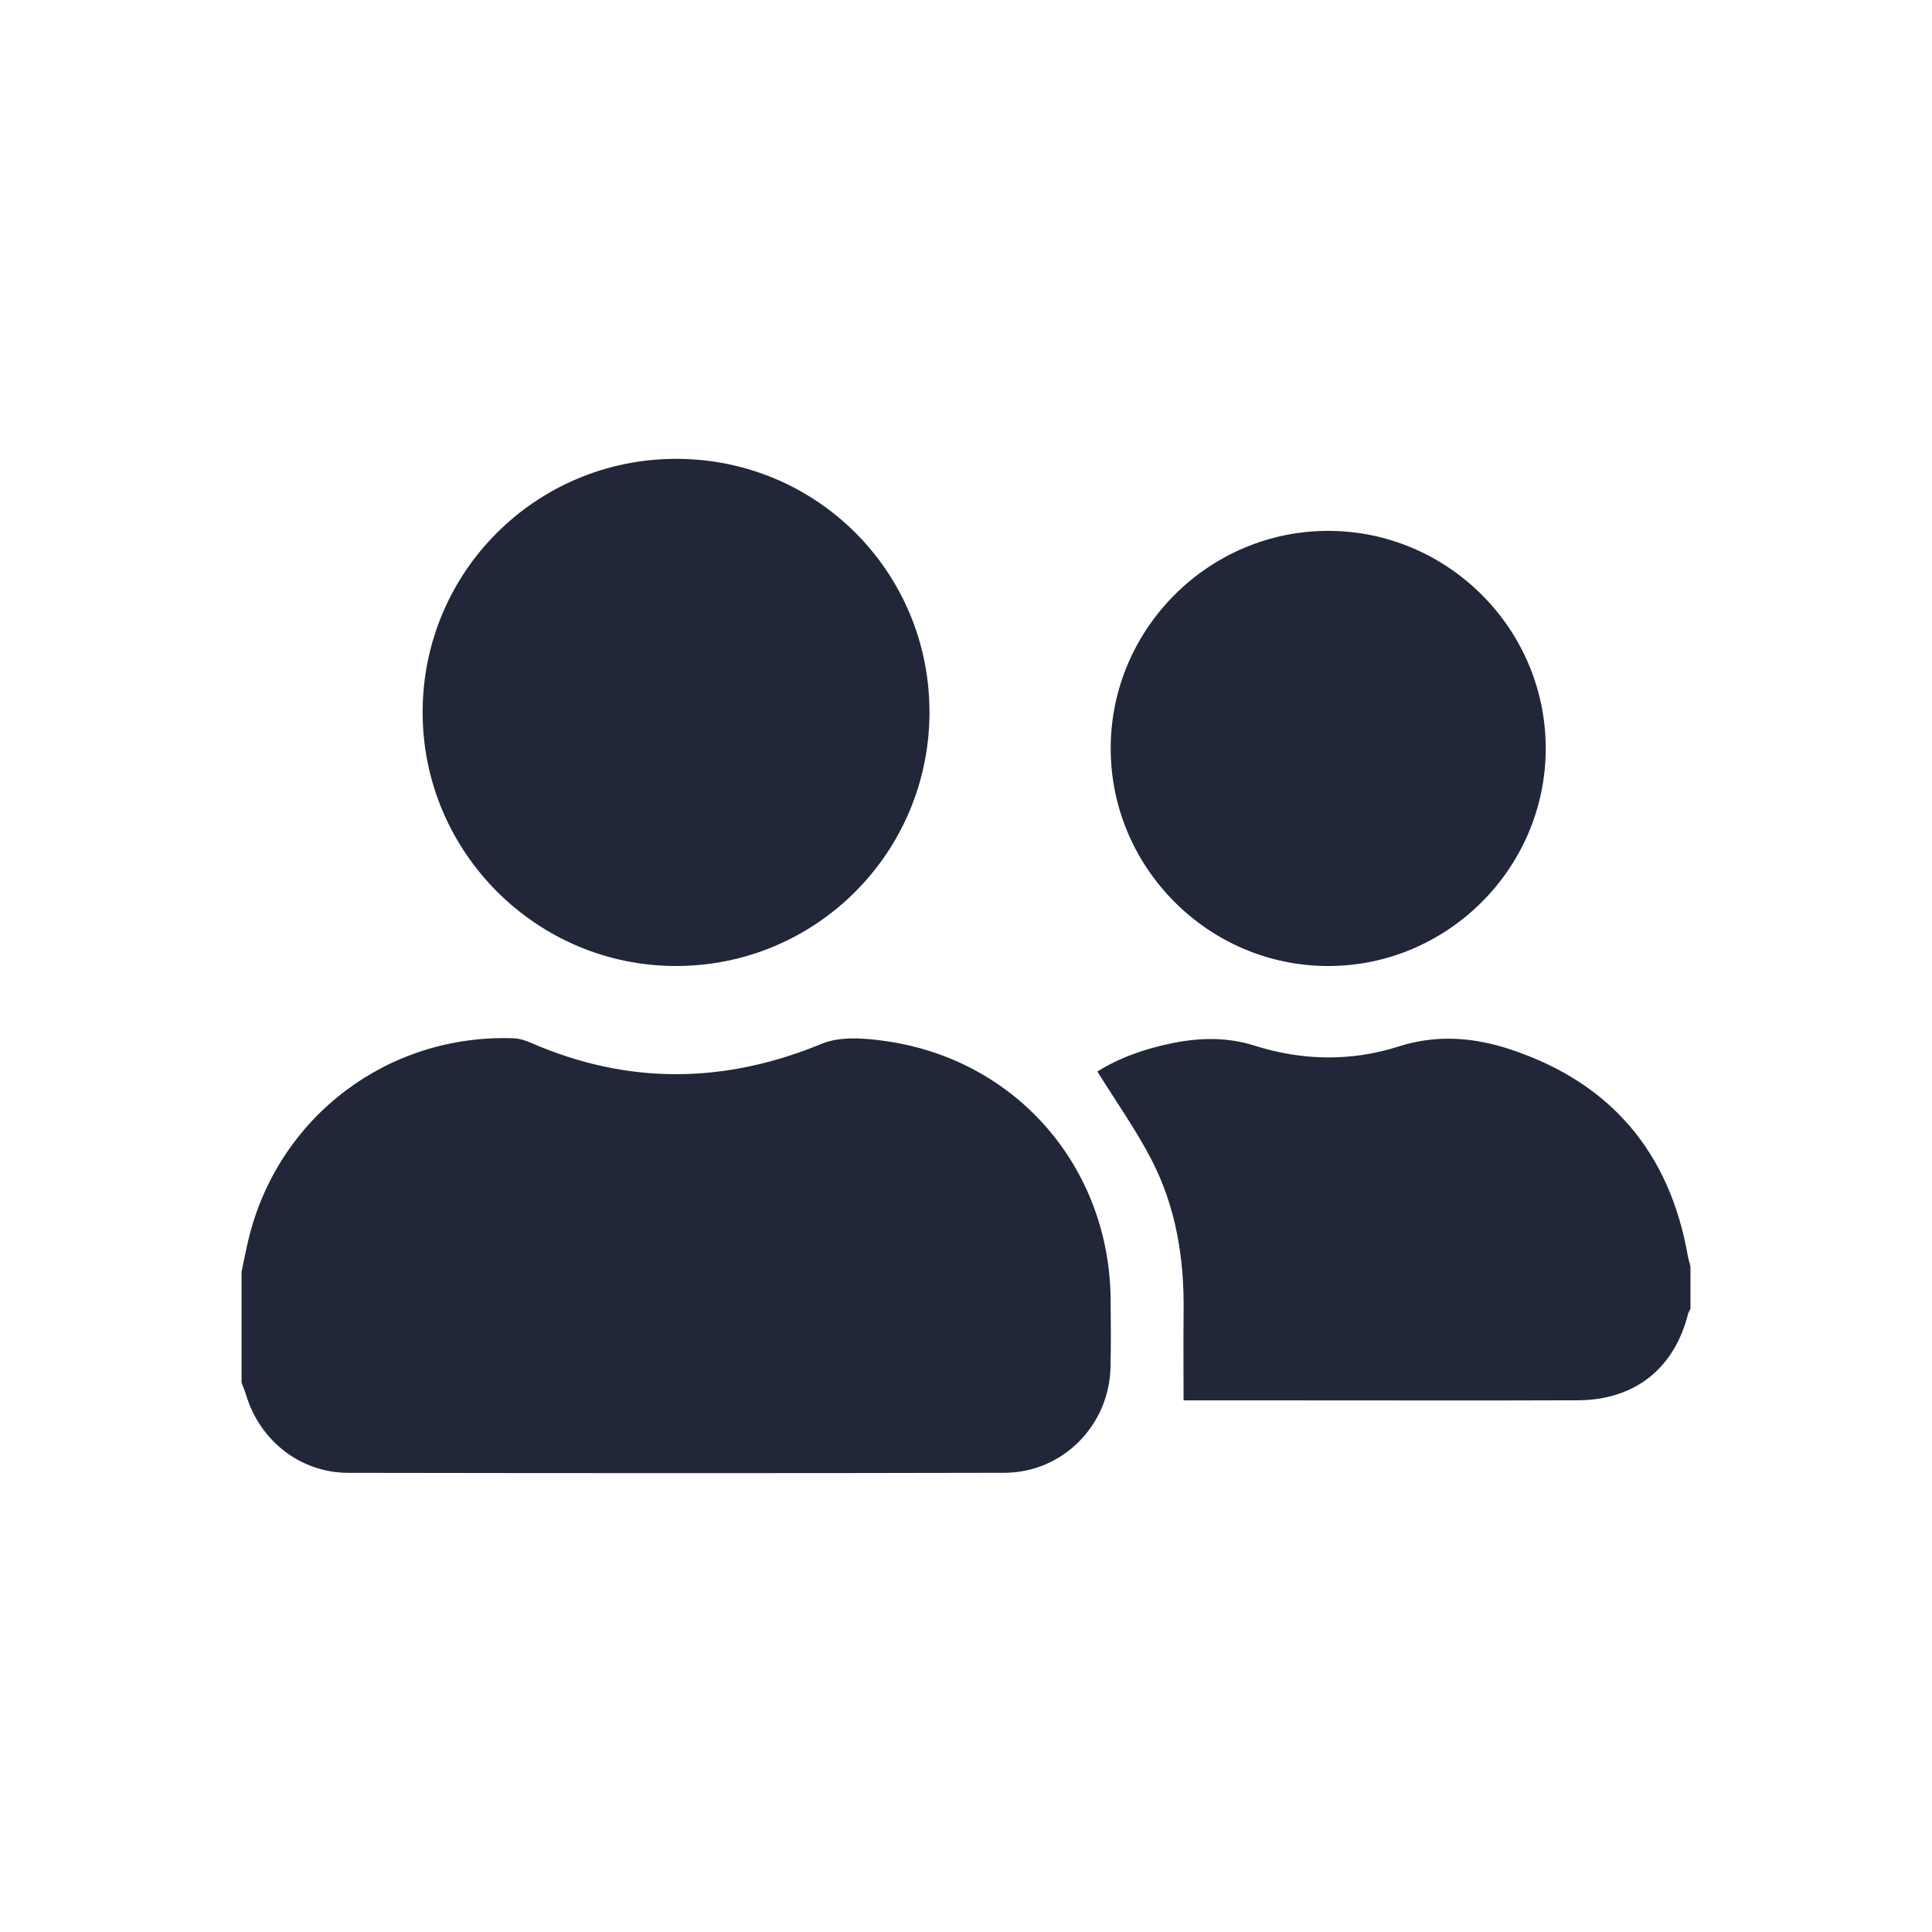 <svg width="80" height="80" viewBox="0 0 80 80" fill="none" xmlns="http://www.w3.org/2000/svg">
<g clip-path="url(#clip0_4249_4187)">
<path d="M10 52.674C10.096 52.219 10.183 51.761 10.292 51.31C11.516 46.248 16.052 42.808 21.263 42.993C21.507 43.001 21.76 43.083 21.987 43.182C25.998 44.927 29.986 44.886 34.032 43.219C34.815 42.897 35.842 42.988 36.723 43.117C42.118 43.906 45.94 48.351 45.989 53.808C45.998 54.746 46.005 55.683 45.984 56.62C45.927 59.023 44.003 60.979 41.593 60.985C32.535 61.006 23.478 61.001 14.42 60.987C12.447 60.984 10.773 59.671 10.196 57.782C10.141 57.6 10.067 57.425 10.002 57.245C10.002 55.722 10.002 54.198 10.002 52.674H10Z" fill="#212638"/>
<path d="M70 54.199C69.966 54.267 69.919 54.33 69.9 54.401C69.329 56.672 67.692 57.974 65.326 57.983C61.46 57.997 57.594 57.987 53.728 57.987C52.168 57.987 50.609 57.987 49.009 57.987C49.009 56.726 48.997 55.506 49.011 54.285C49.037 52.105 48.694 49.99 47.694 48.047C47.048 46.791 46.22 45.627 45.44 44.369C46.341 43.803 47.427 43.416 48.571 43.189C49.709 42.963 50.823 42.94 51.97 43.304C53.931 43.925 55.958 43.958 57.913 43.333C59.534 42.814 61.091 42.963 62.616 43.478C66.711 44.862 69.136 47.726 69.887 51.994C69.914 52.144 69.961 52.291 69.998 52.44V54.197L70 54.199Z" fill="#212638"/>
<path d="M38.488 29.474C38.493 35.286 33.815 39.987 28.015 40C22.232 40.013 17.508 35.298 17.5 29.507C17.492 23.702 22.172 19.011 27.981 19C33.797 18.989 38.482 23.662 38.487 29.474H38.488Z" fill="#212638"/>
<path d="M45.992 30.948C46.013 26.01 50.074 21.974 55.011 21.982C59.974 21.991 64.03 26.072 64.005 31.033C63.981 35.973 59.921 40.008 54.985 40.001C50.025 39.993 45.97 35.913 45.992 30.95V30.948Z" fill="#212638"/>
</g>
<defs>
<clipPath id="clip0_4249_4187">
<rect width="60" height="41.999" fill="white" transform="translate(10 19)"/>
</clipPath>
</defs>
</svg>
